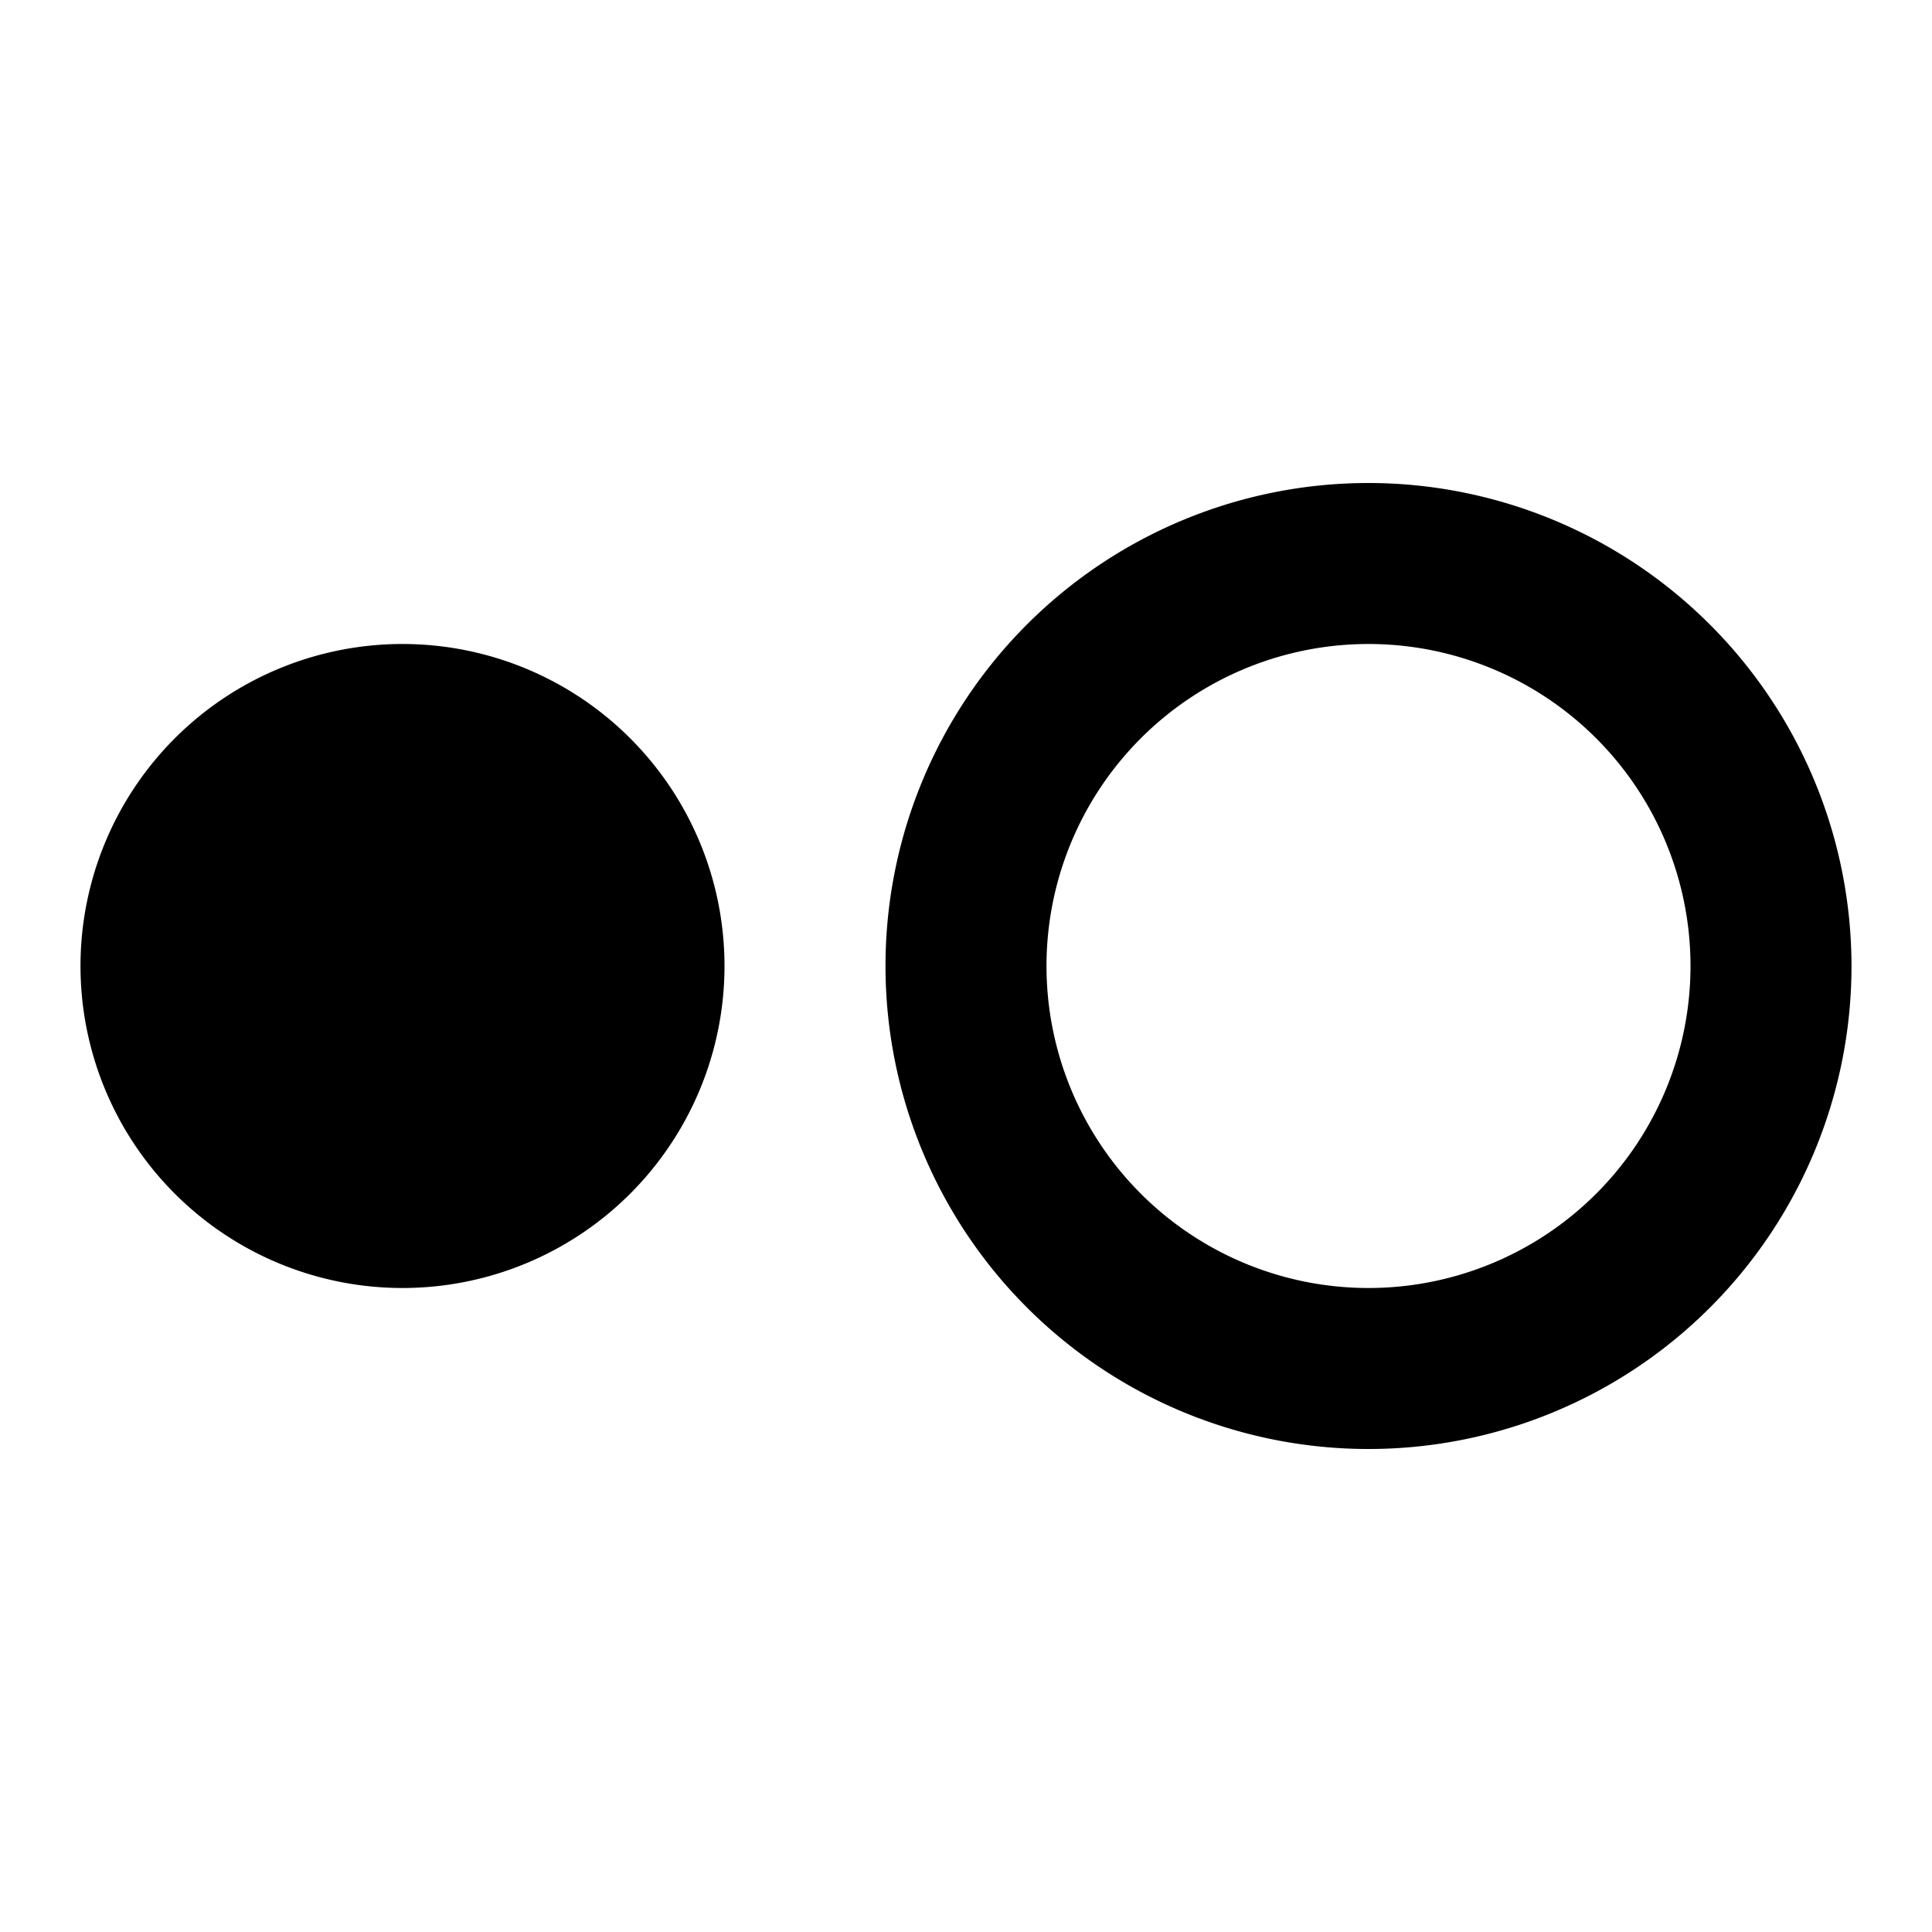 <svg xmlns="http://www.w3.org/2000/svg" width="36" height="36" viewBox="0 0 36 36">
  <g id="Group_2" data-name="Group 2" transform="translate(-447 -884)">
    <rect id="Rectangle_29" data-name="Rectangle 29" width="36" height="36" transform="translate(447 884)" fill="none"/>
    <path id="ic_hdr_weak_24px" d="M7,9a6,6,0,1,0,6,6A6,6,0,0,0,7,9ZM25,6a9,9,0,1,0,9,9A9.007,9.007,0,0,0,25,6Zm0,15a6,6,0,1,1,6-6A6,6,0,0,1,25,21Z" transform="translate(447.5 887)"/>
  </g>
</svg>
